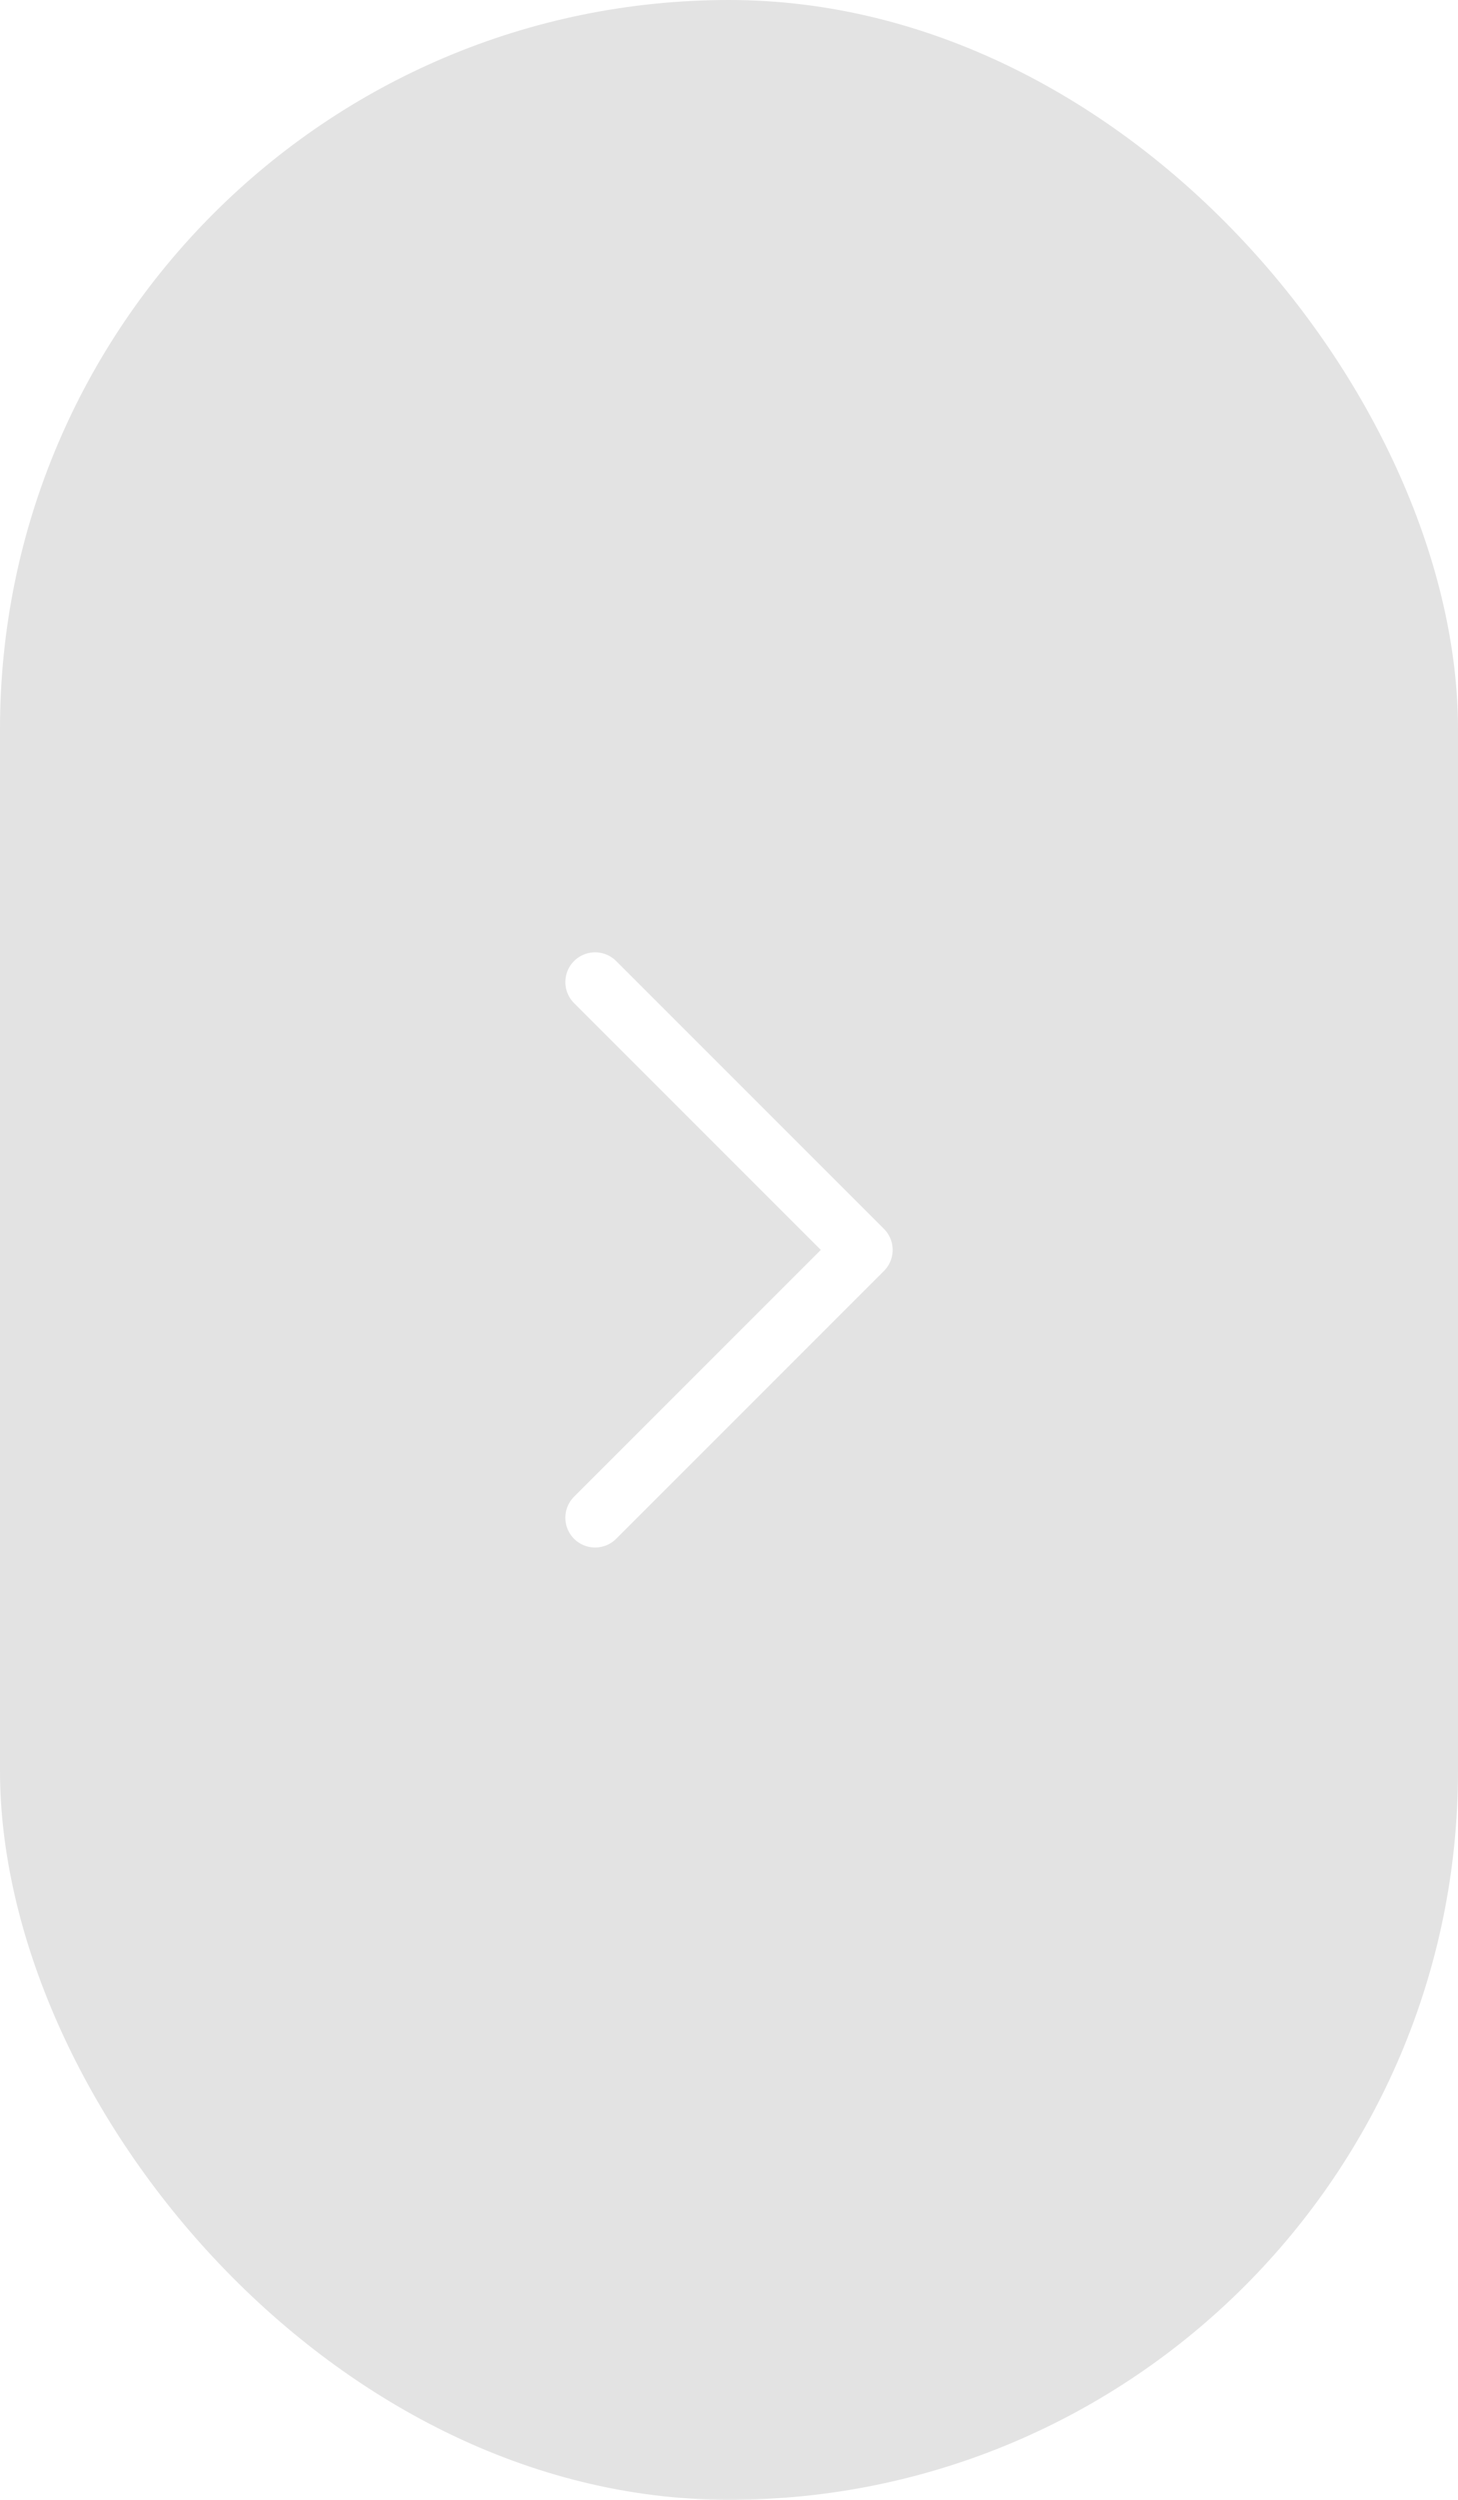 <svg xmlns="http://www.w3.org/2000/svg" width="49" height="84" viewBox="0 0 49 84" fill="none">
  <g filter="url(#filter0_b_104_488)">
    <rect width="49" height="84" rx="24.5" fill="black" fill-opacity="0.11"/>
    <path d="M20 33L29 42L20 51" stroke="white" stroke-width="2" stroke-linecap="round" stroke-linejoin="round"/>
  </g>
  <defs>
    <filter id="filter0_b_104_488" x="-14" y="-14" width="77" height="112" filterUnits="userSpaceOnUse" color-interpolation-filters="sRGB">
      <feFlood flood-opacity="0" result="BackgroundImageFix"/>
      <feGaussianBlur in="BackgroundImageFix" stdDeviation="7"/>
      <feComposite in2="SourceAlpha" operator="in" result="effect1_backgroundBlur_104_488"/>
      <feBlend mode="normal" in="SourceGraphic" in2="effect1_backgroundBlur_104_488" result="shape"/>
    </filter>
  </defs>
</svg>